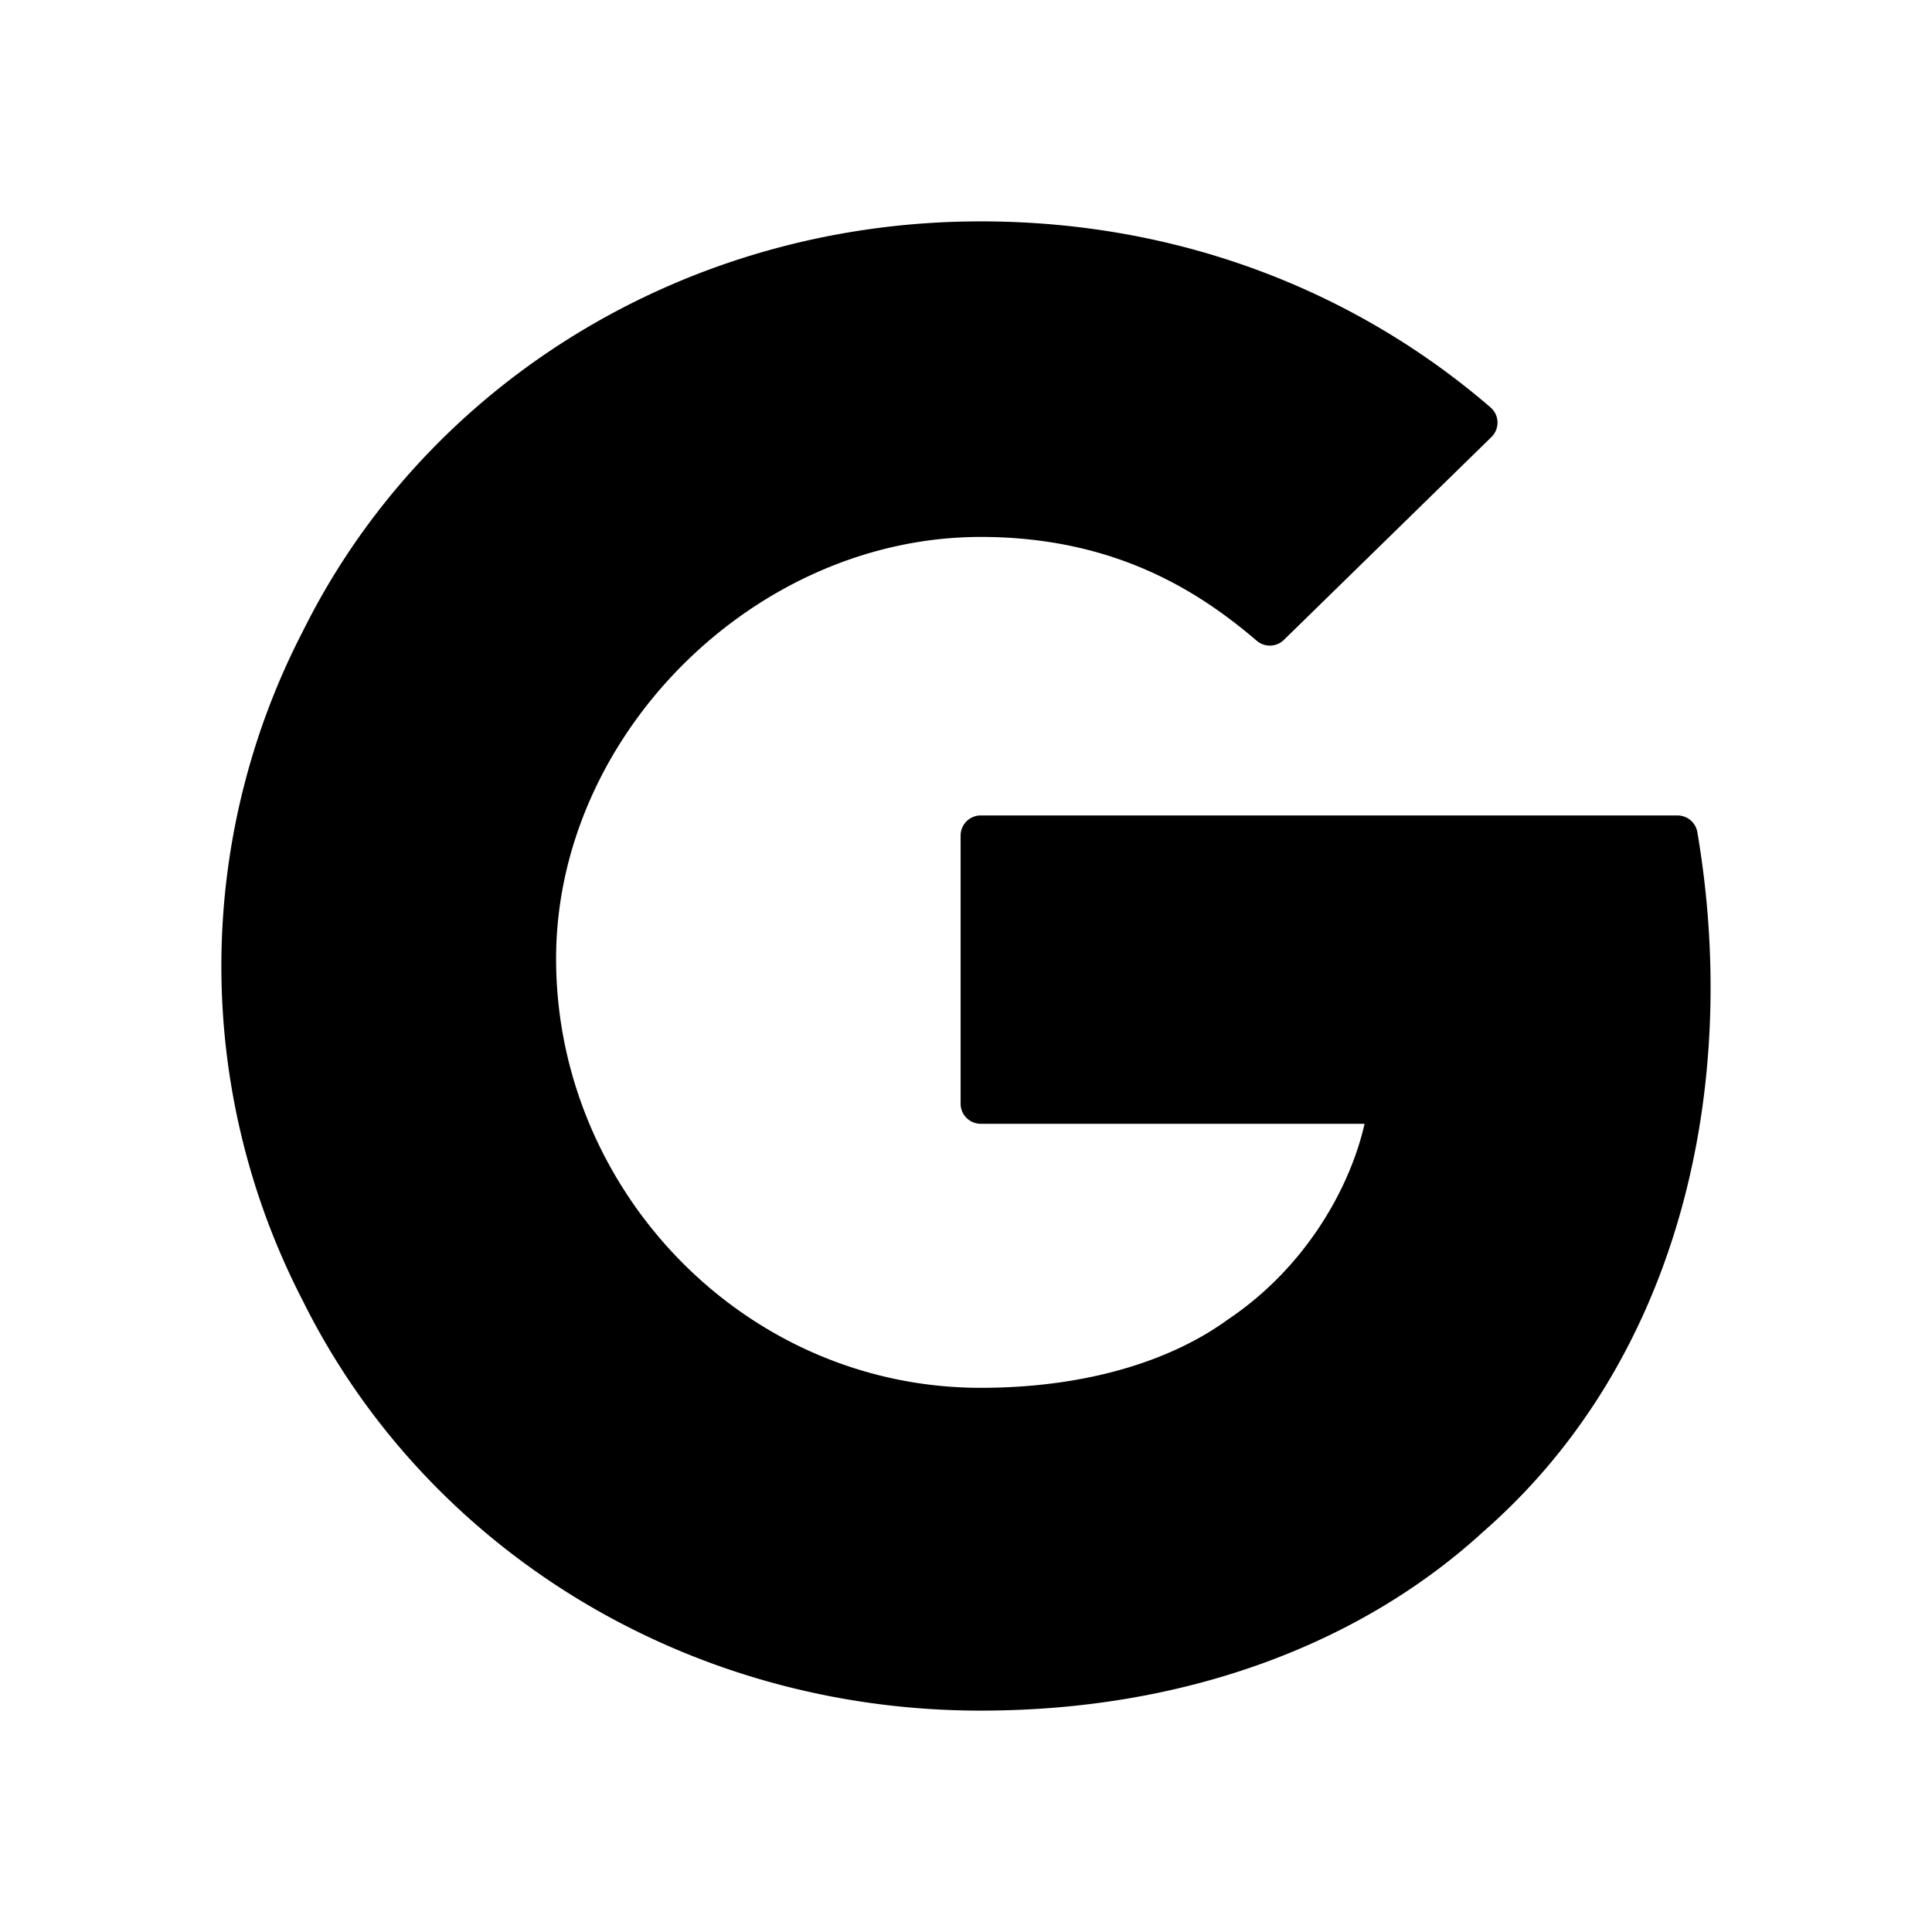<svg width="24" height="24" fill="currentColor" viewBox="0 0 24 24" xmlns="http://www.w3.org/2000/svg"><path d="M12.183 2.75c-3.683 0-6.902 2.031-8.419 5.088a9.05 9.05 0 0 0 0 8.325c1.517 3.056 4.736 5.087 8.419 5.087 2.54 0 4.72-.827 6.244-2.224 2.484-2.173 3.185-5.599 2.658-8.688a.25.25 0 0 0-.246-.208h-8.656a.25.25 0 0 0-.25.25v3.33c0 .138.112.25.25.25h4.768c-.166.74-.687 1.747-1.685 2.423l-.008.005c-.685.502-1.735.852-3.075.852-2.936 0-5.275-2.455-5.275-5.33 0-2.783 2.472-5.24 5.275-5.24 1.67 0 2.72.683 3.429 1.29a.25.25 0 0 0 .337-.011l2.578-2.52a.25.25 0 0 0-.011-.368c-1.609-1.388-3.784-2.311-6.333-2.311"/></svg>